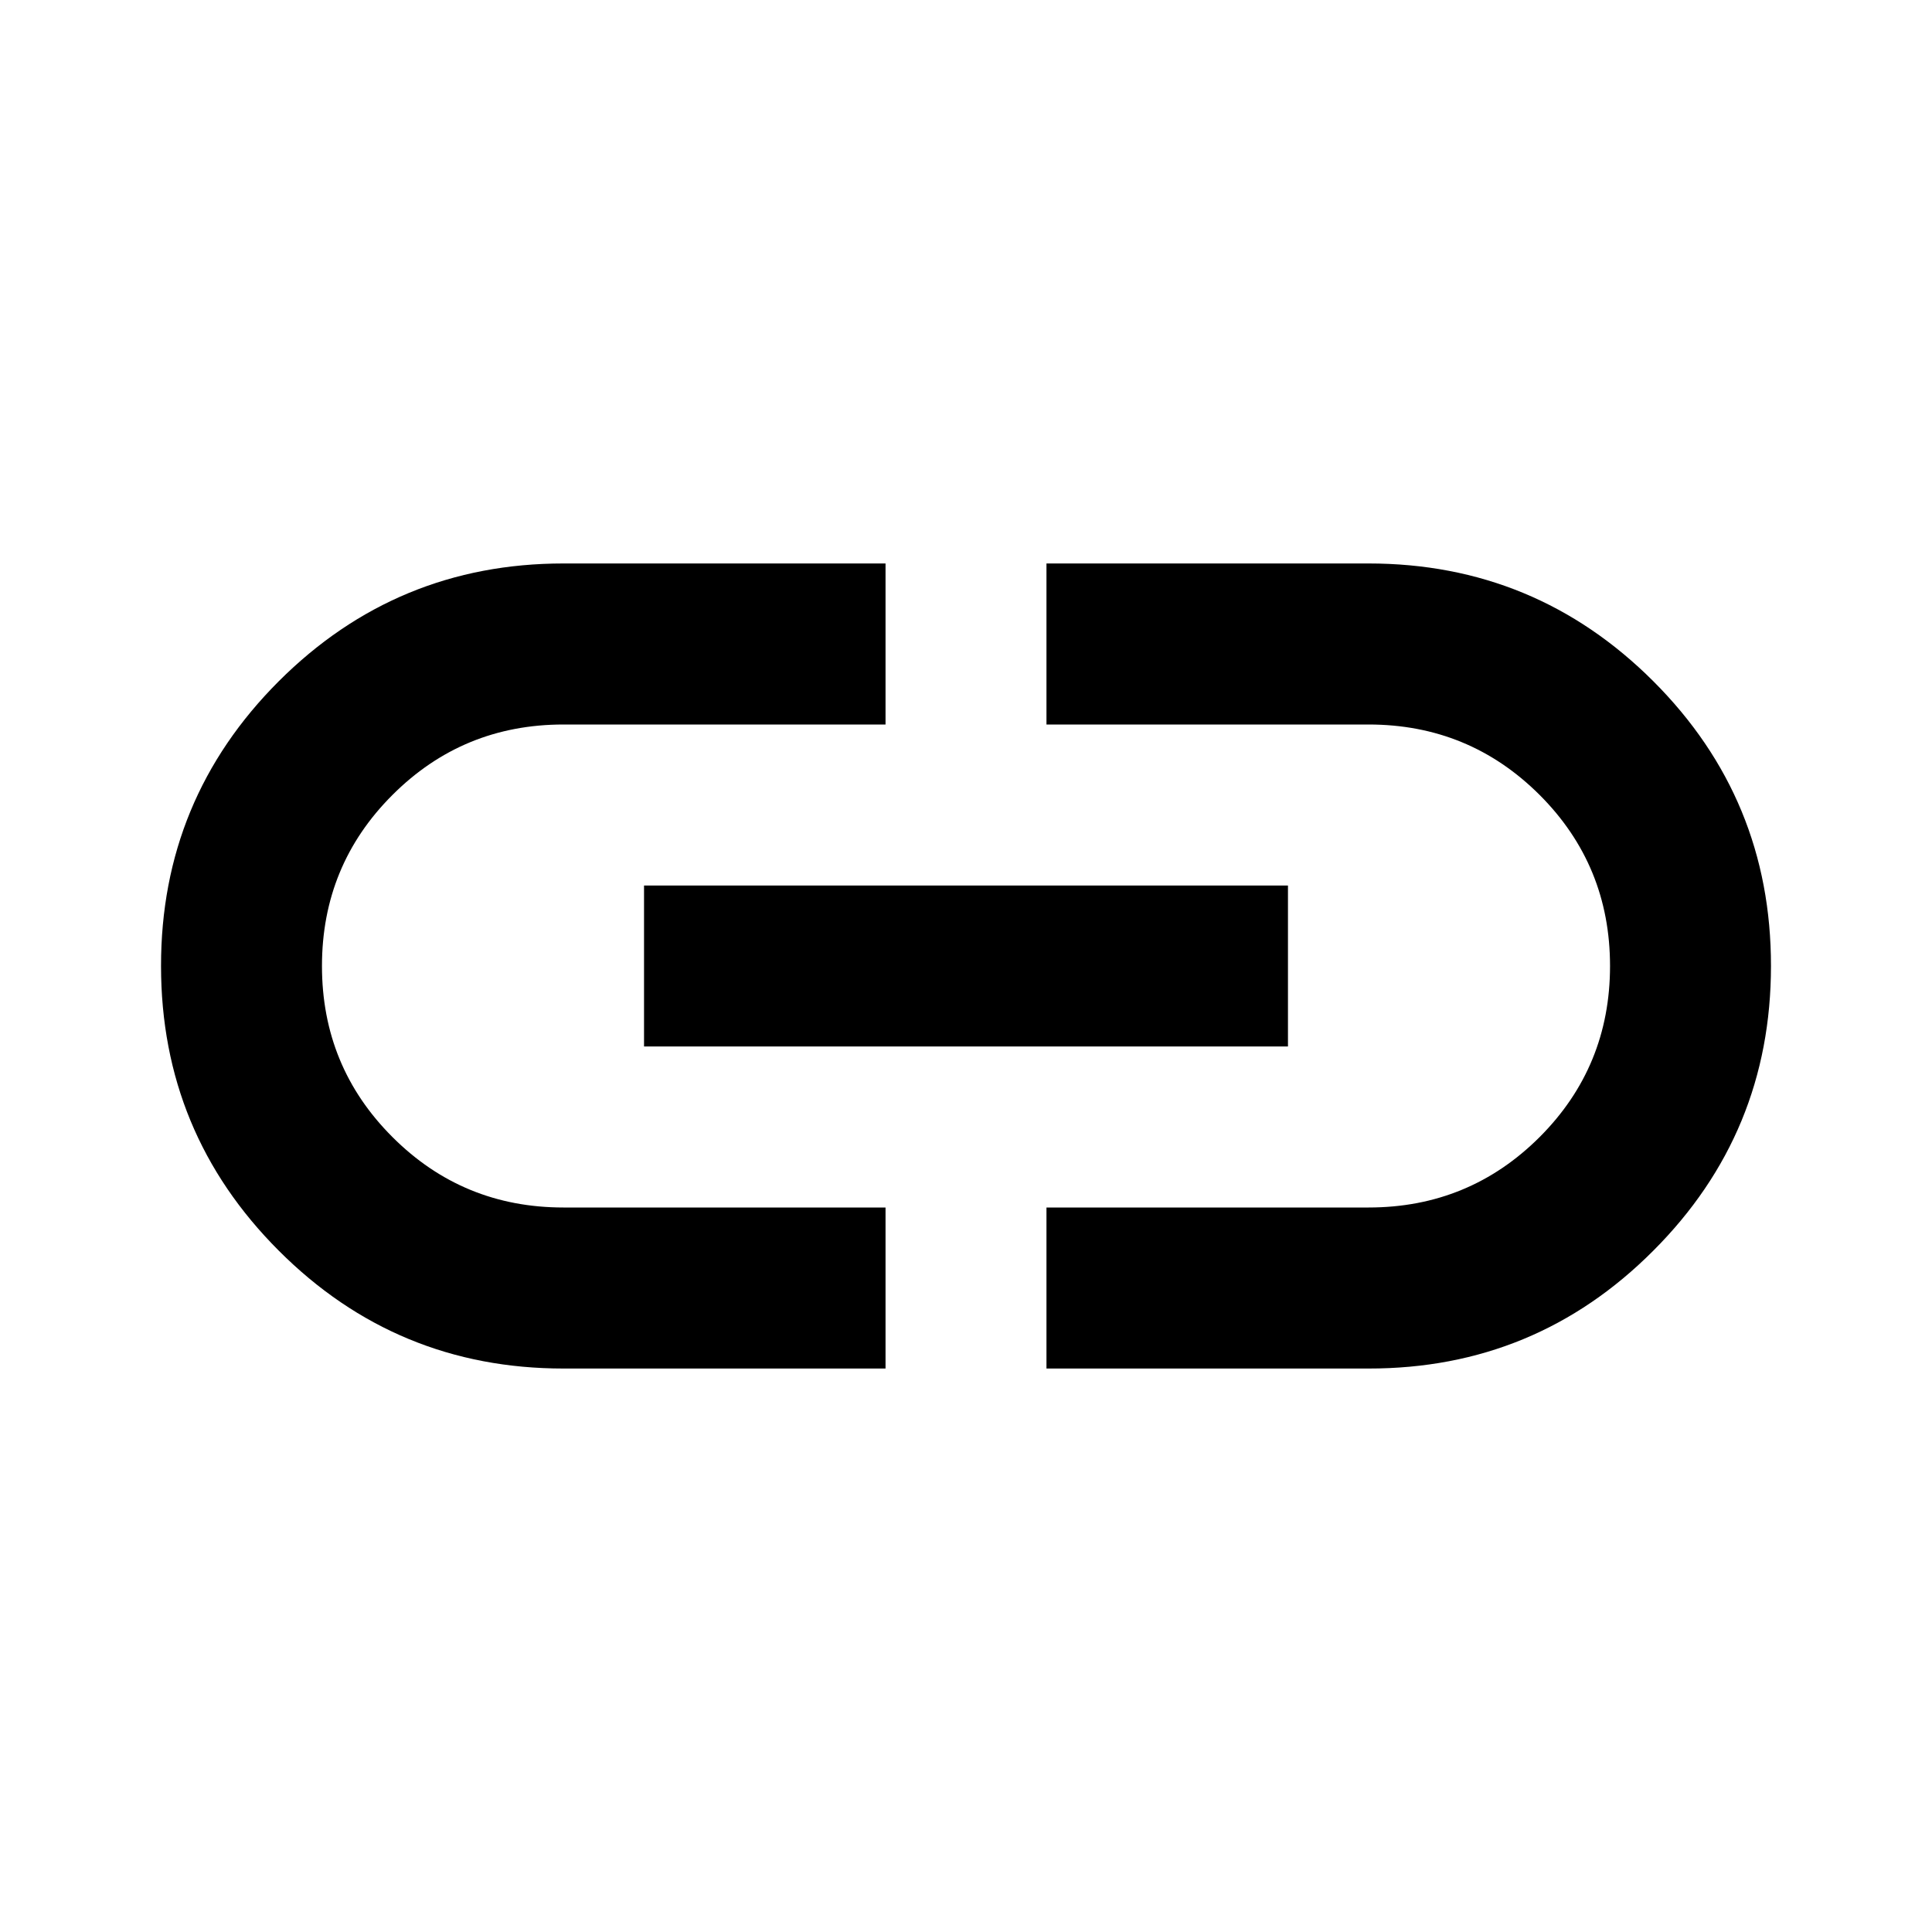 <svg width="20" height="20" viewBox="0 0 20 20" fill="none" xmlns="http://www.w3.org/2000/svg">
<g id="material-symbols:link">
<path id="Vector" d="M9.167 14.167H5.833C4.681 14.167 3.698 13.76 2.886 12.947C2.074 12.135 1.667 11.152 1.667 10C1.666 8.848 2.073 7.865 2.886 7.052C3.699 6.24 4.682 5.833 5.833 5.833H9.167V7.5H5.833C5.139 7.5 4.549 7.743 4.063 8.229C3.576 8.715 3.333 9.306 3.333 10C3.333 10.694 3.576 11.285 4.063 11.771C4.549 12.257 5.139 12.5 5.833 12.5H9.167V14.167ZM6.667 10.833V9.167H13.333V10.833H6.667ZM10.833 14.167V12.5H14.167C14.861 12.5 15.451 12.257 15.938 11.771C16.424 11.285 16.667 10.694 16.667 10C16.667 9.306 16.424 8.715 15.938 8.229C15.451 7.743 14.861 7.5 14.167 7.5H10.833V5.833H14.167C15.319 5.833 16.302 6.24 17.115 7.052C17.928 7.865 18.334 8.848 18.333 10C18.333 11.152 17.927 12.135 17.114 12.948C16.302 13.762 15.319 14.168 14.167 14.167H10.833Z" fill="currentColor"/>
</g>
</svg>
